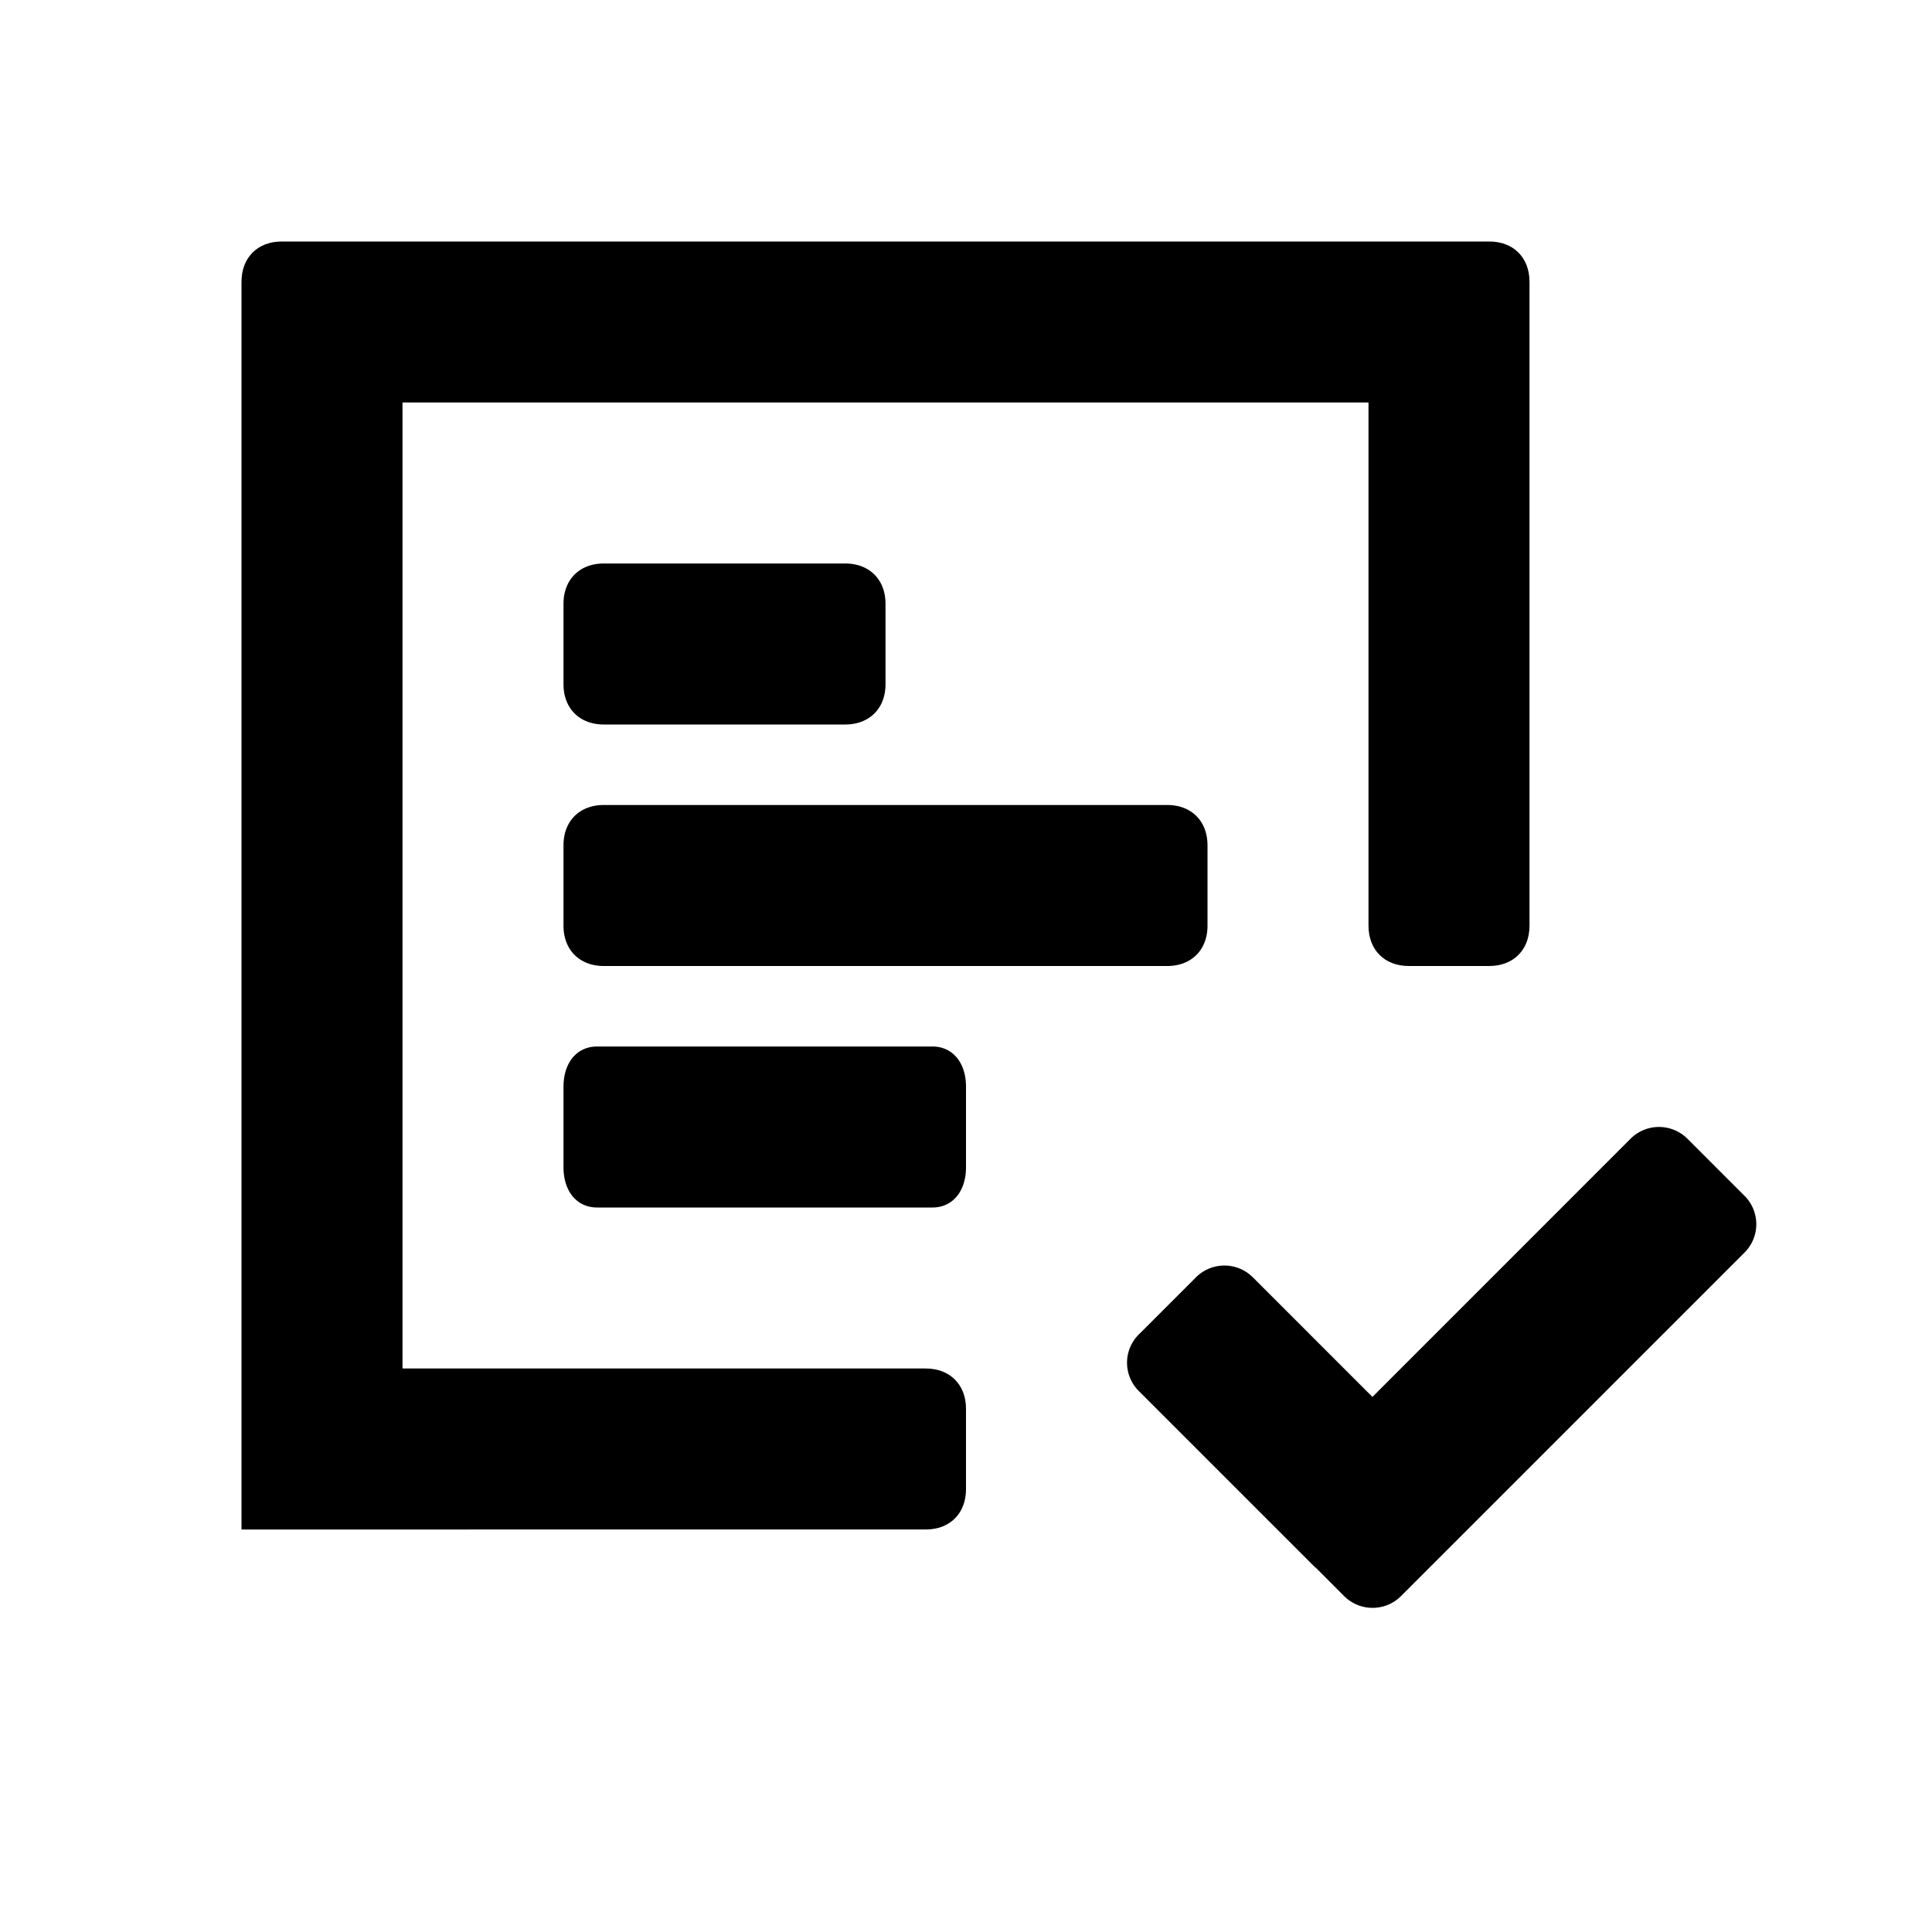 <svg xmlns="http://www.w3.org/2000/svg" width="24" height="24" class="wd-icon-box-text-check wd-icon" focusable="false" role="presentation" viewBox="0 0 24 24"><g fill-rule="evenodd" class="wd-icon-container"><path d="M17.049 17.353l-1.486-1.486a.5.5 0 0 0-.71.004l-.7.7a.495.495 0 0 0-.005.71l2.174 2.174a.515.515 0 0 0 .034.03l.337.338a.5.5 0 0 0 .715 0l4.258-4.258a.498.498 0 0 0 0-.715l-.7-.7a.5.5 0 0 0-.715 0l-3.202 3.203zM7 13.5c0-.3.167-.5.417-.5h4.166c.25 0 .417.2.417.5v1c0 .3-.167.5-.417.5H7.417c-.25 0-.417-.2-.417-.5v-1zm0-3c0-.3.2-.5.5-.5h7c.3 0 .5.2.5.5v1c0 .3-.2.5-.5.5h-7c-.3 0-.5-.2-.5-.5v-1zm0-3c0-.3.2-.5.5-.5h3c.3 0 .5.2.5.5v1c0 .3-.2.5-.5.5h-3c-.3 0-.5-.2-.5-.5v-1z" class="wd-icon-accent"/><path fill-rule="nonzero" d="M18.5 3c.3 0 .5.2.5.5v8c0 .3-.2.5-.5.5h-1c-.3 0-.5-.2-.5-.5V5H5v12h6.5c.3 0 .5.2.5.5v1c0 .3-.2.5-.5.5H3V3.5c0-.3.2-.5.5-.5h15z" class="wd-icon-fill"/></g></svg>